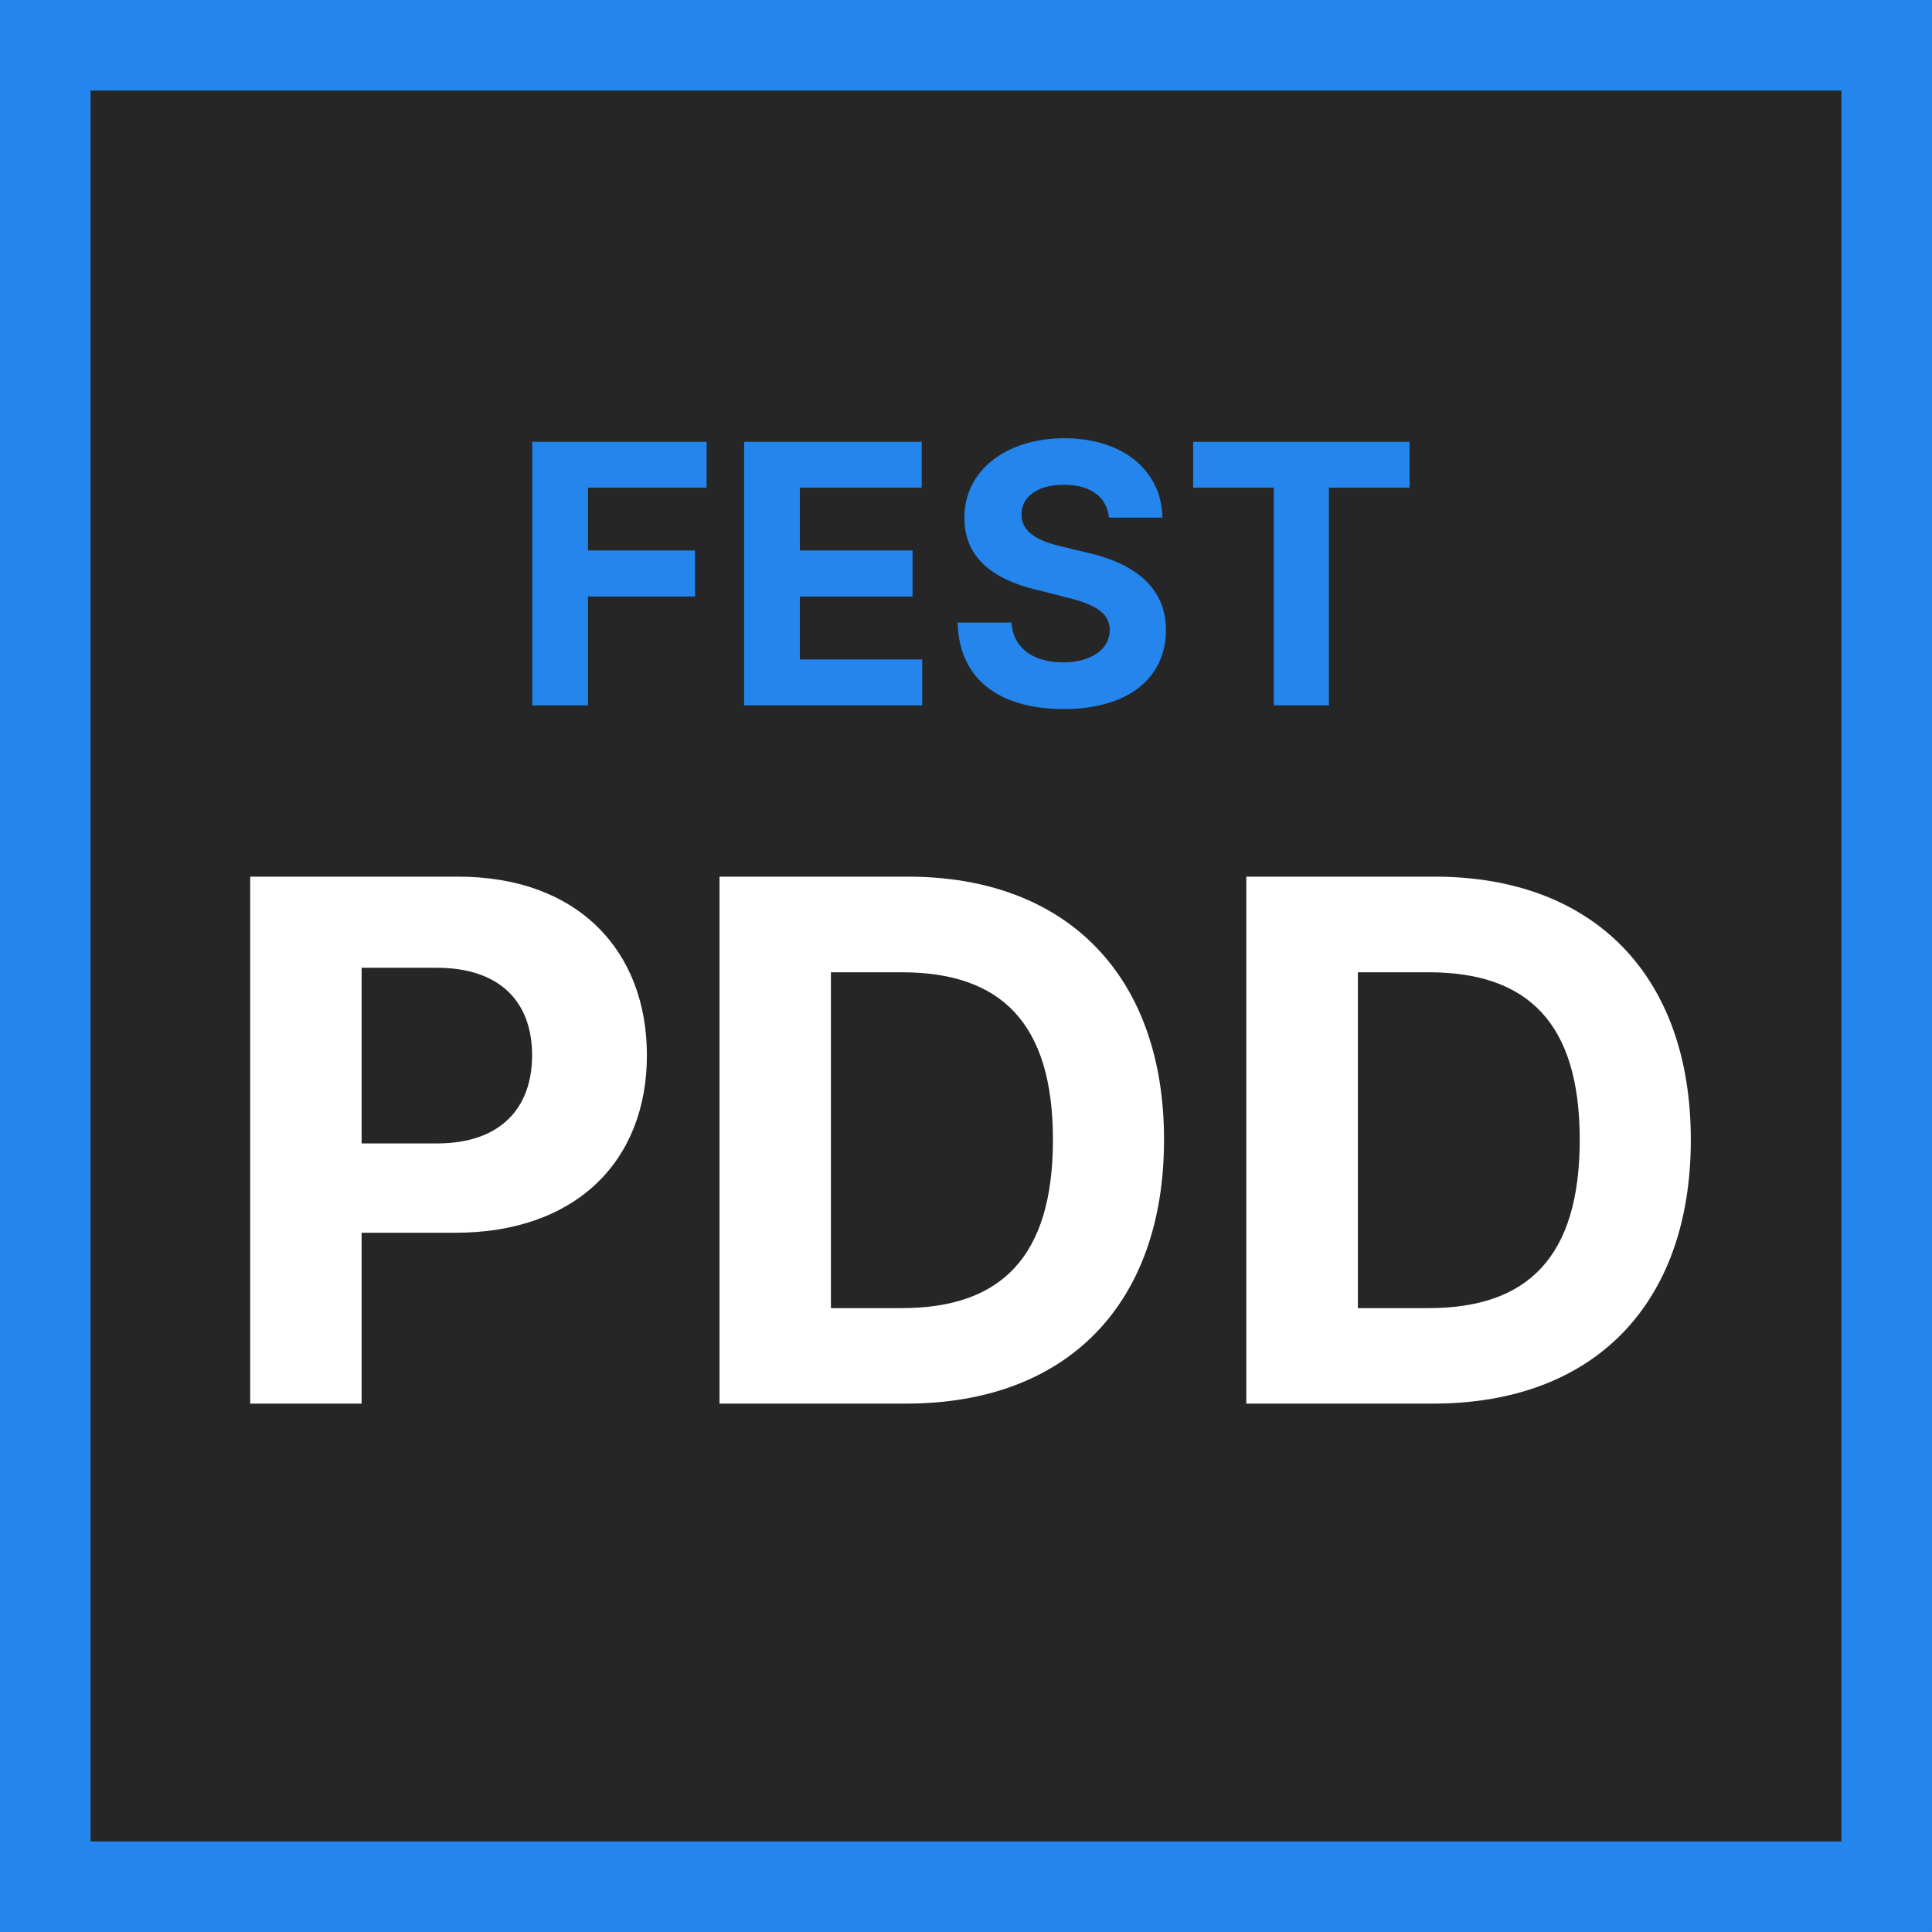 <svg width="120" height="120" viewBox="0 0 120 120" fill="none" xmlns="http://www.w3.org/2000/svg" xmlns:xlink="http://www.w3.org/1999/xlink">
	<rect x="0" y="0" width="120" height="120" fill="#333333" stroke="none"/>
	<desc>
			Created with Pixso.
	</desc>
	<defs>
		<clipPath id="clip88_74">
			<rect id="faviconSVGx120" rx="0" width="114.375" height="114.375" transform="translate(2.812 2.812)" fill="white" fill-opacity="0"/>
		</clipPath>
	</defs>
	<rect id="faviconSVGx120" rx="0" width="114.375" height="114.375" transform="translate(2.812 2.812)" fill="#262626" fill-opacity="1"/>
	<g clip-path="url(#clip88_74)">
		<path id="PDD" d="M22.46 87.18L15.54 87.18L15.54 54.45L28.45 54.45C35.89 54.45 40.18 59.05 40.18 65.55C40.18 72.08 35.8 76.57 28.27 76.57L22.46 76.57L22.46 87.18ZM72.3 70.79C72.3 81.02 66.26 87.18 56.29 87.18L44.69 87.18L44.69 54.45L56.39 54.45C66.26 54.45 72.3 60.6 72.3 70.79ZM105.02 70.79C105.02 81.02 98.99 87.18 89.02 87.18L77.41 87.18L77.41 54.45L89.11 54.45C98.99 54.45 105.02 60.6 105.02 70.79ZM22.46 60.11L22.46 71.02L27.15 71.02C31.12 71.02 33.05 68.79 33.05 65.55C33.05 62.29 31.12 60.11 27.12 60.11L22.46 60.11ZM51.61 60.39L51.61 81.25L56 81.25C62.16 81.25 65.4 78.09 65.4 70.79C65.4 63.52 62.16 60.39 56.01 60.39L51.61 60.39ZM84.34 60.39L84.34 81.25L88.73 81.25C94.88 81.25 98.12 78.09 98.12 70.79C98.12 63.52 94.88 60.39 88.74 60.39L84.34 60.39Z" fill="#FFFFFF" fill-opacity="1" fill-rule="evenodd"/>
		<path id="FEST" d="M72.2 32.15L68.88 32.15C68.75 30.87 67.74 30.11 66.08 30.11C64.39 30.11 63.45 30.89 63.45 31.94C63.43 33.12 64.62 33.65 66.05 33.97L67.51 34.32C70.36 34.96 72.41 36.41 72.42 39.13C72.41 42.13 70.06 44.04 66.07 44.04C62.1 44.04 59.56 42.21 59.48 38.67L62.82 38.67C62.94 40.31 64.23 41.14 66.03 41.14C67.79 41.14 68.92 40.32 68.93 39.13C68.92 38.02 67.93 37.51 66.14 37.08L64.37 36.63C61.6 35.97 59.9 34.58 59.9 32.17C59.89 29.2 62.52 27.22 66.11 27.22C69.75 27.22 72.15 29.23 72.2 32.15ZM36.52 43.81L33.06 43.81L33.06 27.44L43.89 27.44L43.89 30.29L36.52 30.29L36.52 34.19L43.17 34.19L43.17 37.05L36.52 37.05L36.52 43.81ZM57.28 43.81L46.22 43.81L46.22 27.44L57.25 27.44L57.25 30.29L49.68 30.29L49.68 34.19L56.68 34.19L56.68 37.05L49.68 37.05L49.68 40.96L57.28 40.96L57.28 43.81ZM79.12 30.29L74.11 30.29L74.11 27.44L87.55 27.44L87.55 30.29L82.54 30.29L82.54 43.81L79.12 43.81L79.12 30.29Z" fill="#2485EC" fill-opacity="1" fill-rule="evenodd"/>
	</g>
	<rect id="faviconSVGx120" rx="0" width="114.375" height="114.375" transform="translate(2.812 2.812)" stroke="#2485EC" stroke-opacity="1" stroke-width="5.625"/>
</svg>
